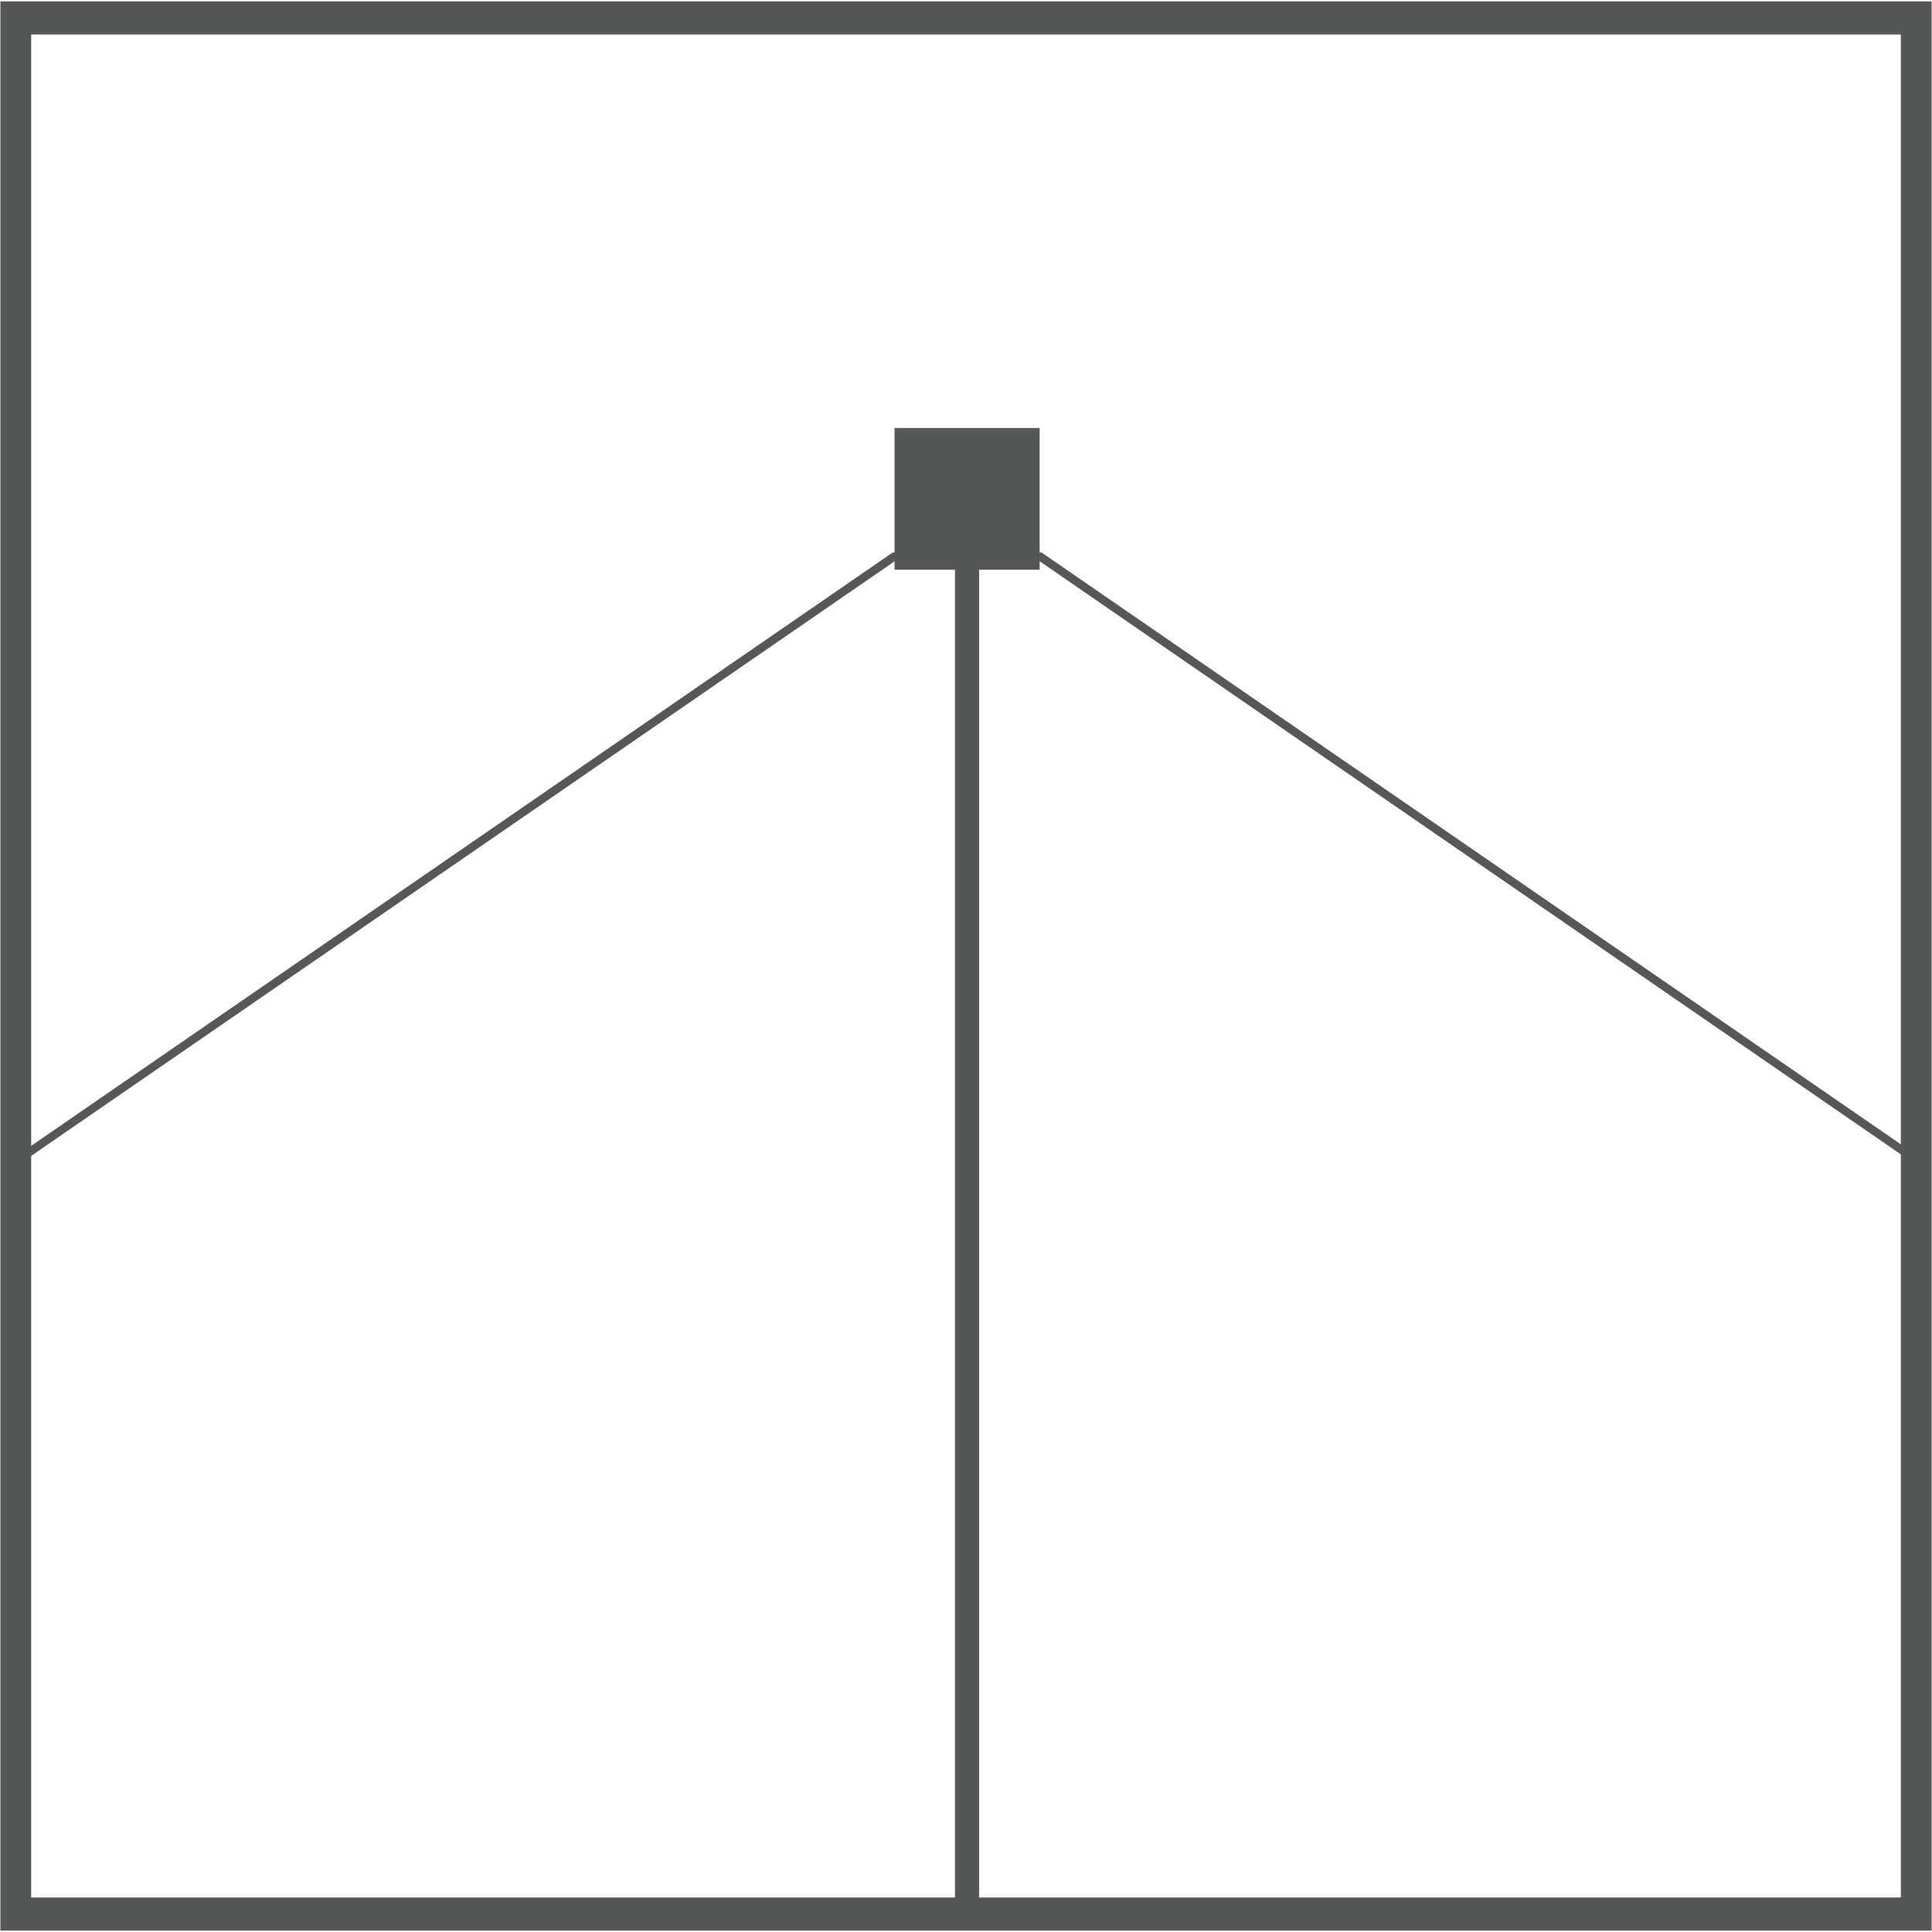 <?xml version="1.0" encoding="utf-8"?>
<!-- Generator: Adobe Illustrator 17.0.0, SVG Export Plug-In . SVG Version: 6.00 Build 0)  -->
<!DOCTYPE svg PUBLIC "-//W3C//DTD SVG 1.1//EN" "http://www.w3.org/Graphics/SVG/1.1/DTD/svg11.dtd">
<svg version="1.1" id="Capa_1" xmlns="http://www.w3.org/2000/svg" xmlns:xlink="http://www.w3.org/1999/xlink" x="0px" y="0px"
	 width="25.03px" height="25.03px" viewBox="0 0 25.03 25.03" enable-background="new 0 0 25.03 25.03" xml:space="preserve">
<g id="Capa_1_1_">
</g>
<g id="rejilla">
	<g>
		<rect x="12.372" y="7.071" fill="#555858" width="0.313" height="17.743"/>
		<rect x="11.589" y="5.545" fill="#555858" width="1.88" height="1.836"/>
		<path fill="#555858" d="M13.494,7.158h-1.929L0.119,15.041v9.773h24.821v-9.773L13.494,7.158z M13.46,7.265l11.372,7.832v9.612
			H0.227v-9.612L11.6,7.265C11.6,7.265,13.46,7.265,13.46,7.265z"/>
	</g>
	<line fill="none" x1="70.517" y1="28.277" x2="70.517" y2="3.733"/>
</g>
<path fill="#555858" d="M0.005,0.018v24.994h25.02V0.018H0.005z M24.626,24.583H0.404V0.447h24.222V24.583z"/>
</svg>
